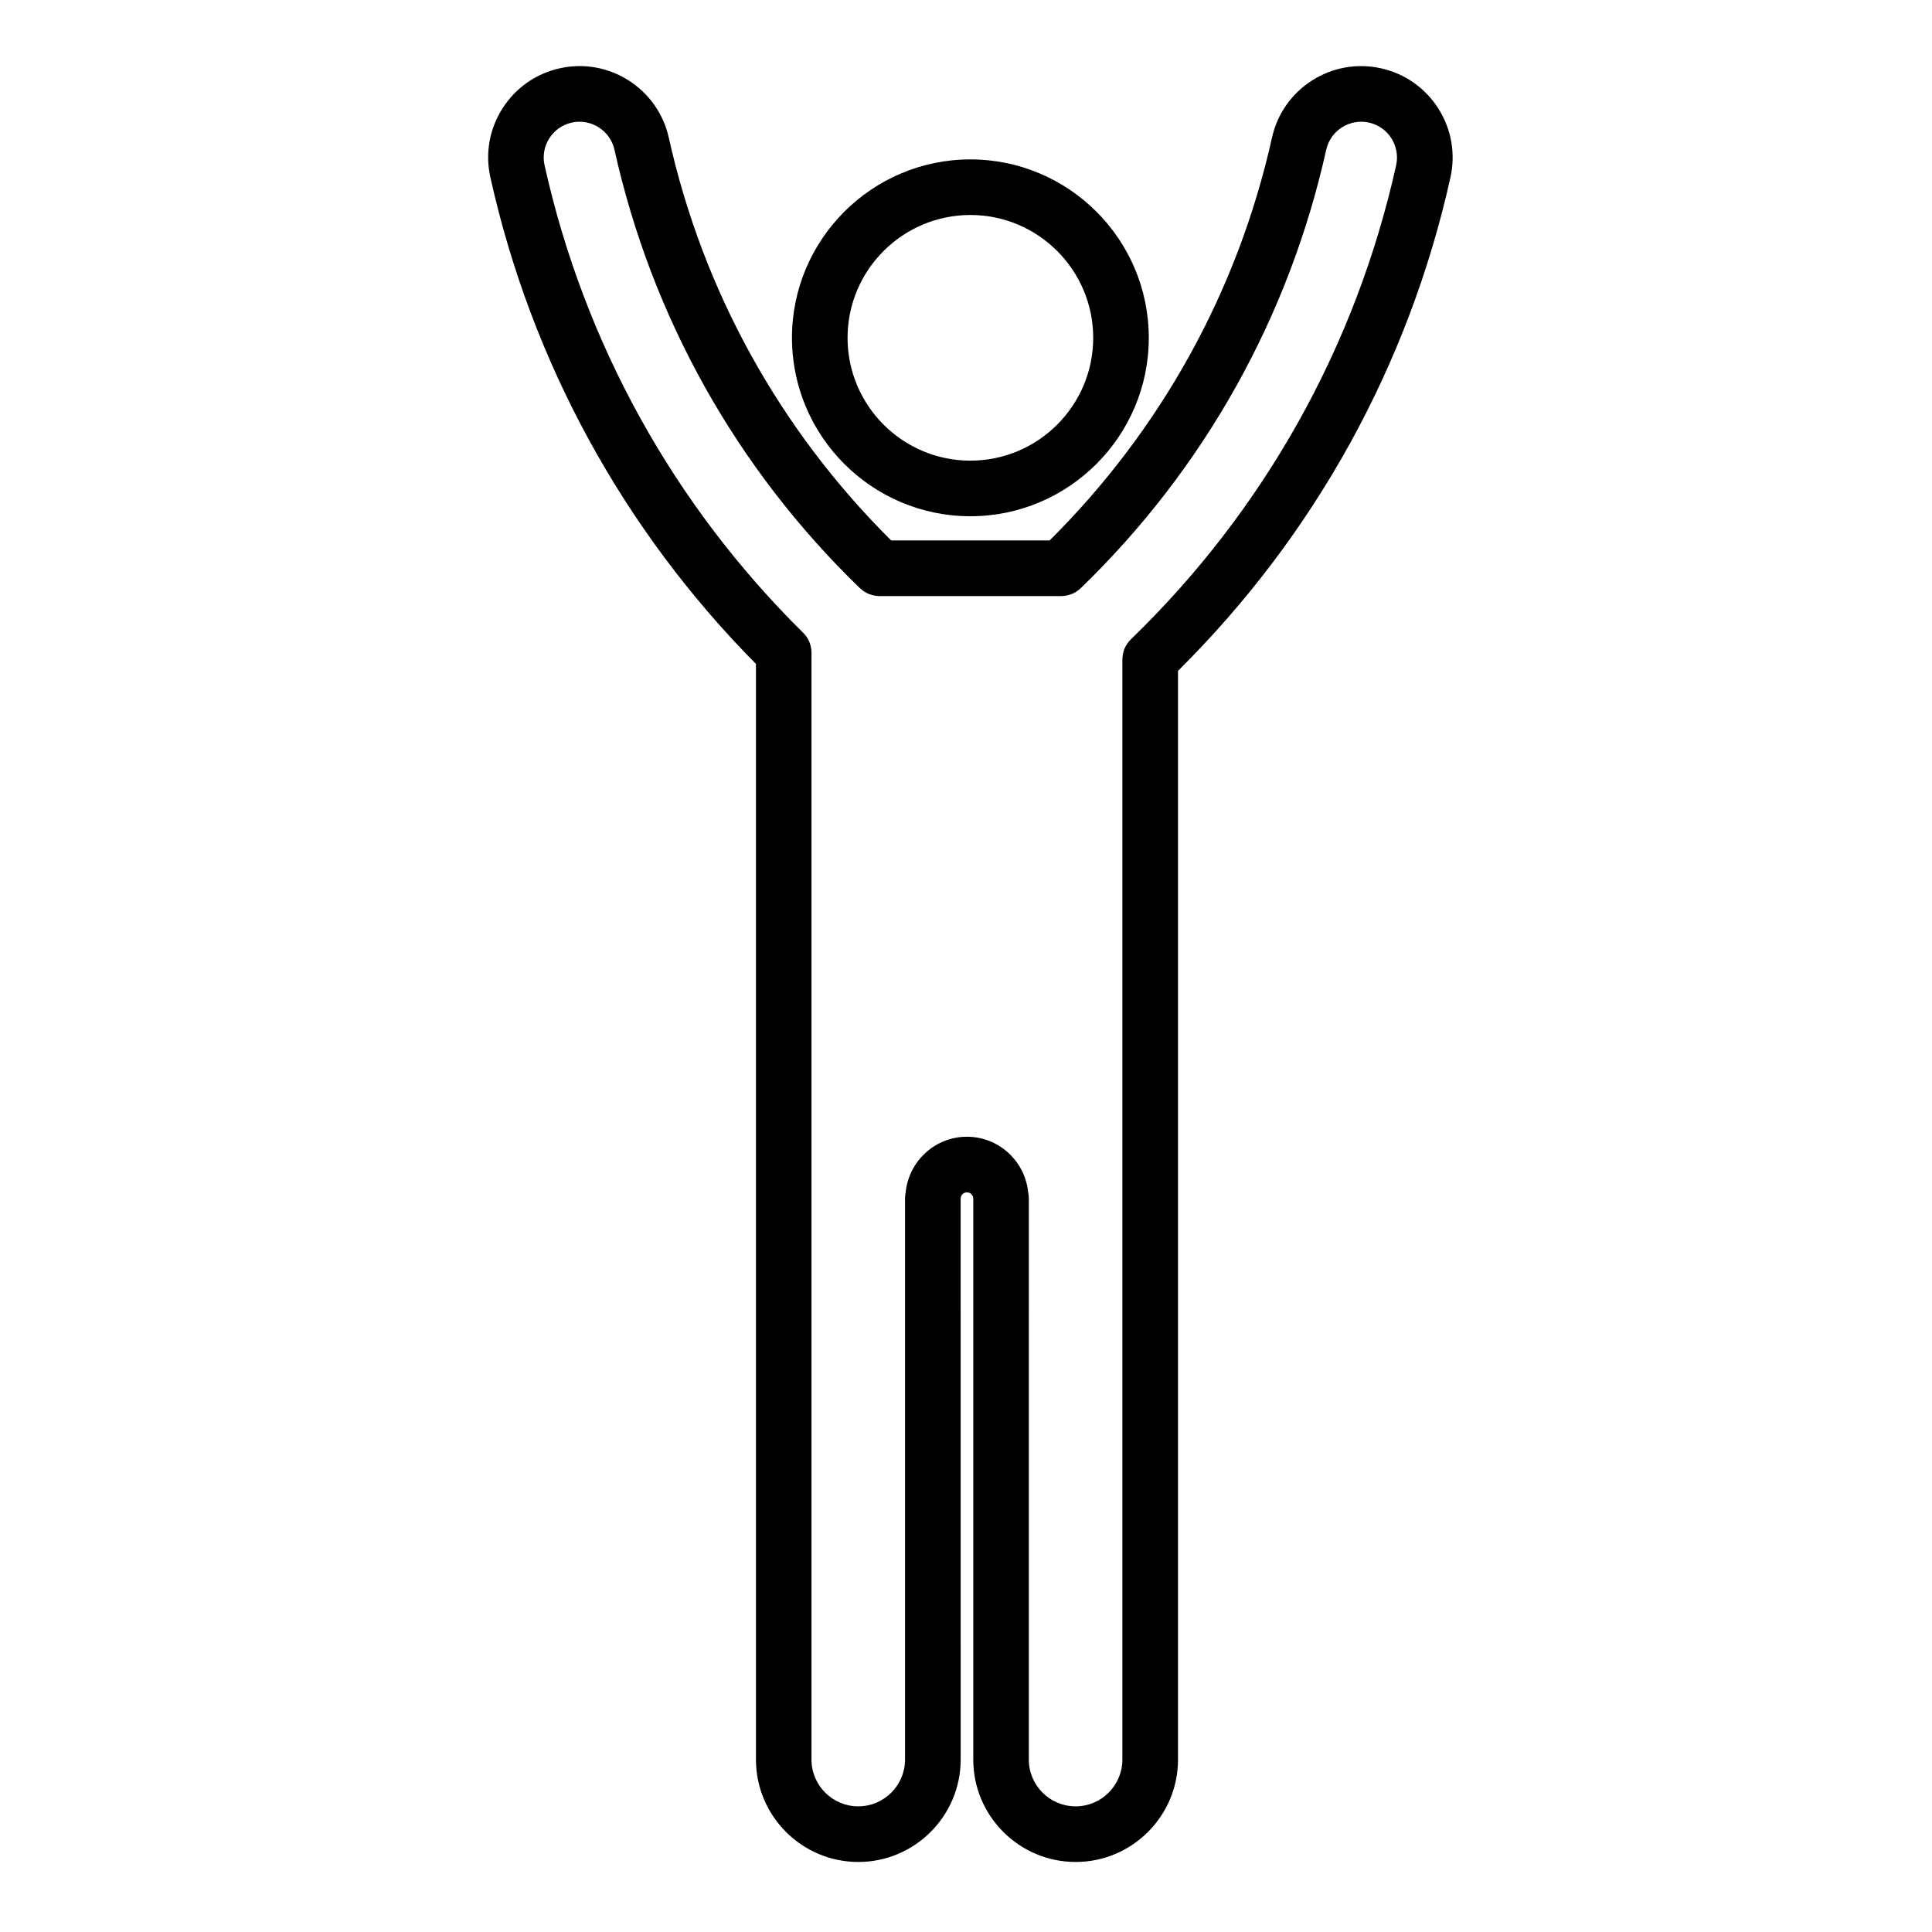 <?xml version="1.0" encoding="UTF-8"?>
<!-- Uploaded to: ICON Repo, www.iconrepo.com, Generator: ICON Repo Mixer Tools -->
<svg fill="#000000" width="800px" height="800px" version="1.1" viewBox="144 144 512 512" xmlns="http://www.w3.org/2000/svg">
 <g>
  <path d="m401.16 280.81c26.07 0 47.281-21.215 47.281-47.289 0-26.066-21.211-47.277-47.281-47.277s-47.281 21.211-47.281 47.277c0 26.074 21.211 47.289 47.281 47.289zm0-79.836c17.945 0 32.551 14.602 32.551 32.551 0 17.949-14.602 32.551-32.551 32.551s-32.547-14.605-32.547-32.551c0-17.945 14.602-32.551 32.547-32.551z"/>
  <path d="m525.17 172.75c-3.477-5.461-8.867-9.238-15.18-10.645-6.324-1.406-12.812-0.262-18.258 3.203-5.457 3.477-9.246 8.867-10.645 15.184-9.039 40.633-29.438 77.441-58.93 106.73h-41.988c-29.5-29.293-49.898-66.102-58.93-106.73-2.902-13.039-15.863-21.312-28.902-18.391-6.312 1.402-11.703 5.18-15.18 10.645-3.473 5.461-4.613 11.945-3.203 18.254 10.871 48.883 35.195 93.391 70.383 128.95v290.36c0 14.949 12.168 27.129 27.125 27.129 14.957 0 27.125-12.184 27.125-27.129l-0.008-148.66c0-0.91 0.75-1.668 1.676-1.668 0.922 0 1.672 0.754 1.672 1.668v148.66c0 14.949 12.172 27.129 27.137 27.129 14.957 0 27.121-12.184 27.121-27.129v-288.53c36.172-35.859 61.137-80.992 72.199-130.77 1.402-6.316 0.254-12.801-3.215-18.262zm-11.176 15.059c-10.672 47.992-34.98 91.43-70.305 125.63-0.016 0.004-0.02 0.031-0.031 0.039-0.68 0.664-1.23 1.465-1.621 2.352 0 0.004 0 0.016-0.012 0.02-0.344 0.82-0.527 1.719-0.559 2.66 0 0.047-0.012 0.098-0.012 0.141 0 0.02-0.012 0.047-0.012 0.074v291.58c0 6.836-5.562 12.395-12.391 12.395-6.848 0-12.398-5.559-12.398-12.395l0.004-148.66c0-0.508-0.059-0.996-0.156-1.48-0.754-8.332-7.715-14.918-16.254-14.918s-15.492 6.586-16.258 14.918c-0.102 0.484-0.145 0.973-0.145 1.48v148.66c0 6.836-5.562 12.395-12.395 12.395s-12.395-5.559-12.395-12.395v-293.36-0.023c0-0.023-0.004-0.047-0.004-0.066-0.016-0.941-0.203-1.844-0.539-2.672-0.012-0.02-0.016-0.047-0.016-0.066-0.379-0.906-0.934-1.723-1.617-2.402 0 0-0.004 0-0.012-0.004-34.367-33.926-58.062-76.766-68.547-123.91-0.551-2.469-0.105-5.012 1.254-7.148 1.367-2.137 3.473-3.617 5.945-4.168 5.109-1.129 10.191 2.098 11.324 7.199 9.859 44.355 32.328 84.504 64.965 116.11 0.004 0 0.012 0.012 0.012 0.012 0.031 0.023 0.055 0.051 0.086 0.082 0.023 0.023 0.055 0.035 0.082 0.051 0.664 0.629 1.449 1.137 2.316 1.496 0.074 0.023 0.152 0.039 0.227 0.059 0.781 0.281 1.617 0.469 2.5 0.469h48.246c0.891 0 1.738-0.188 2.527-0.48 0.059-0.016 0.125-0.031 0.18-0.051 0.883-0.348 1.664-0.855 2.336-1.496 0.02-0.016 0.051-0.023 0.074-0.051 0.023-0.031 0.055-0.055 0.086-0.082l0.012-0.012c32.641-31.605 55.105-71.754 64.973-116.11 1.137-5.109 6.227-8.328 11.324-7.199 2.481 0.551 4.586 2.031 5.945 4.168 1.363 2.144 1.805 4.684 1.258 7.156z"/>
 </g>
</svg>